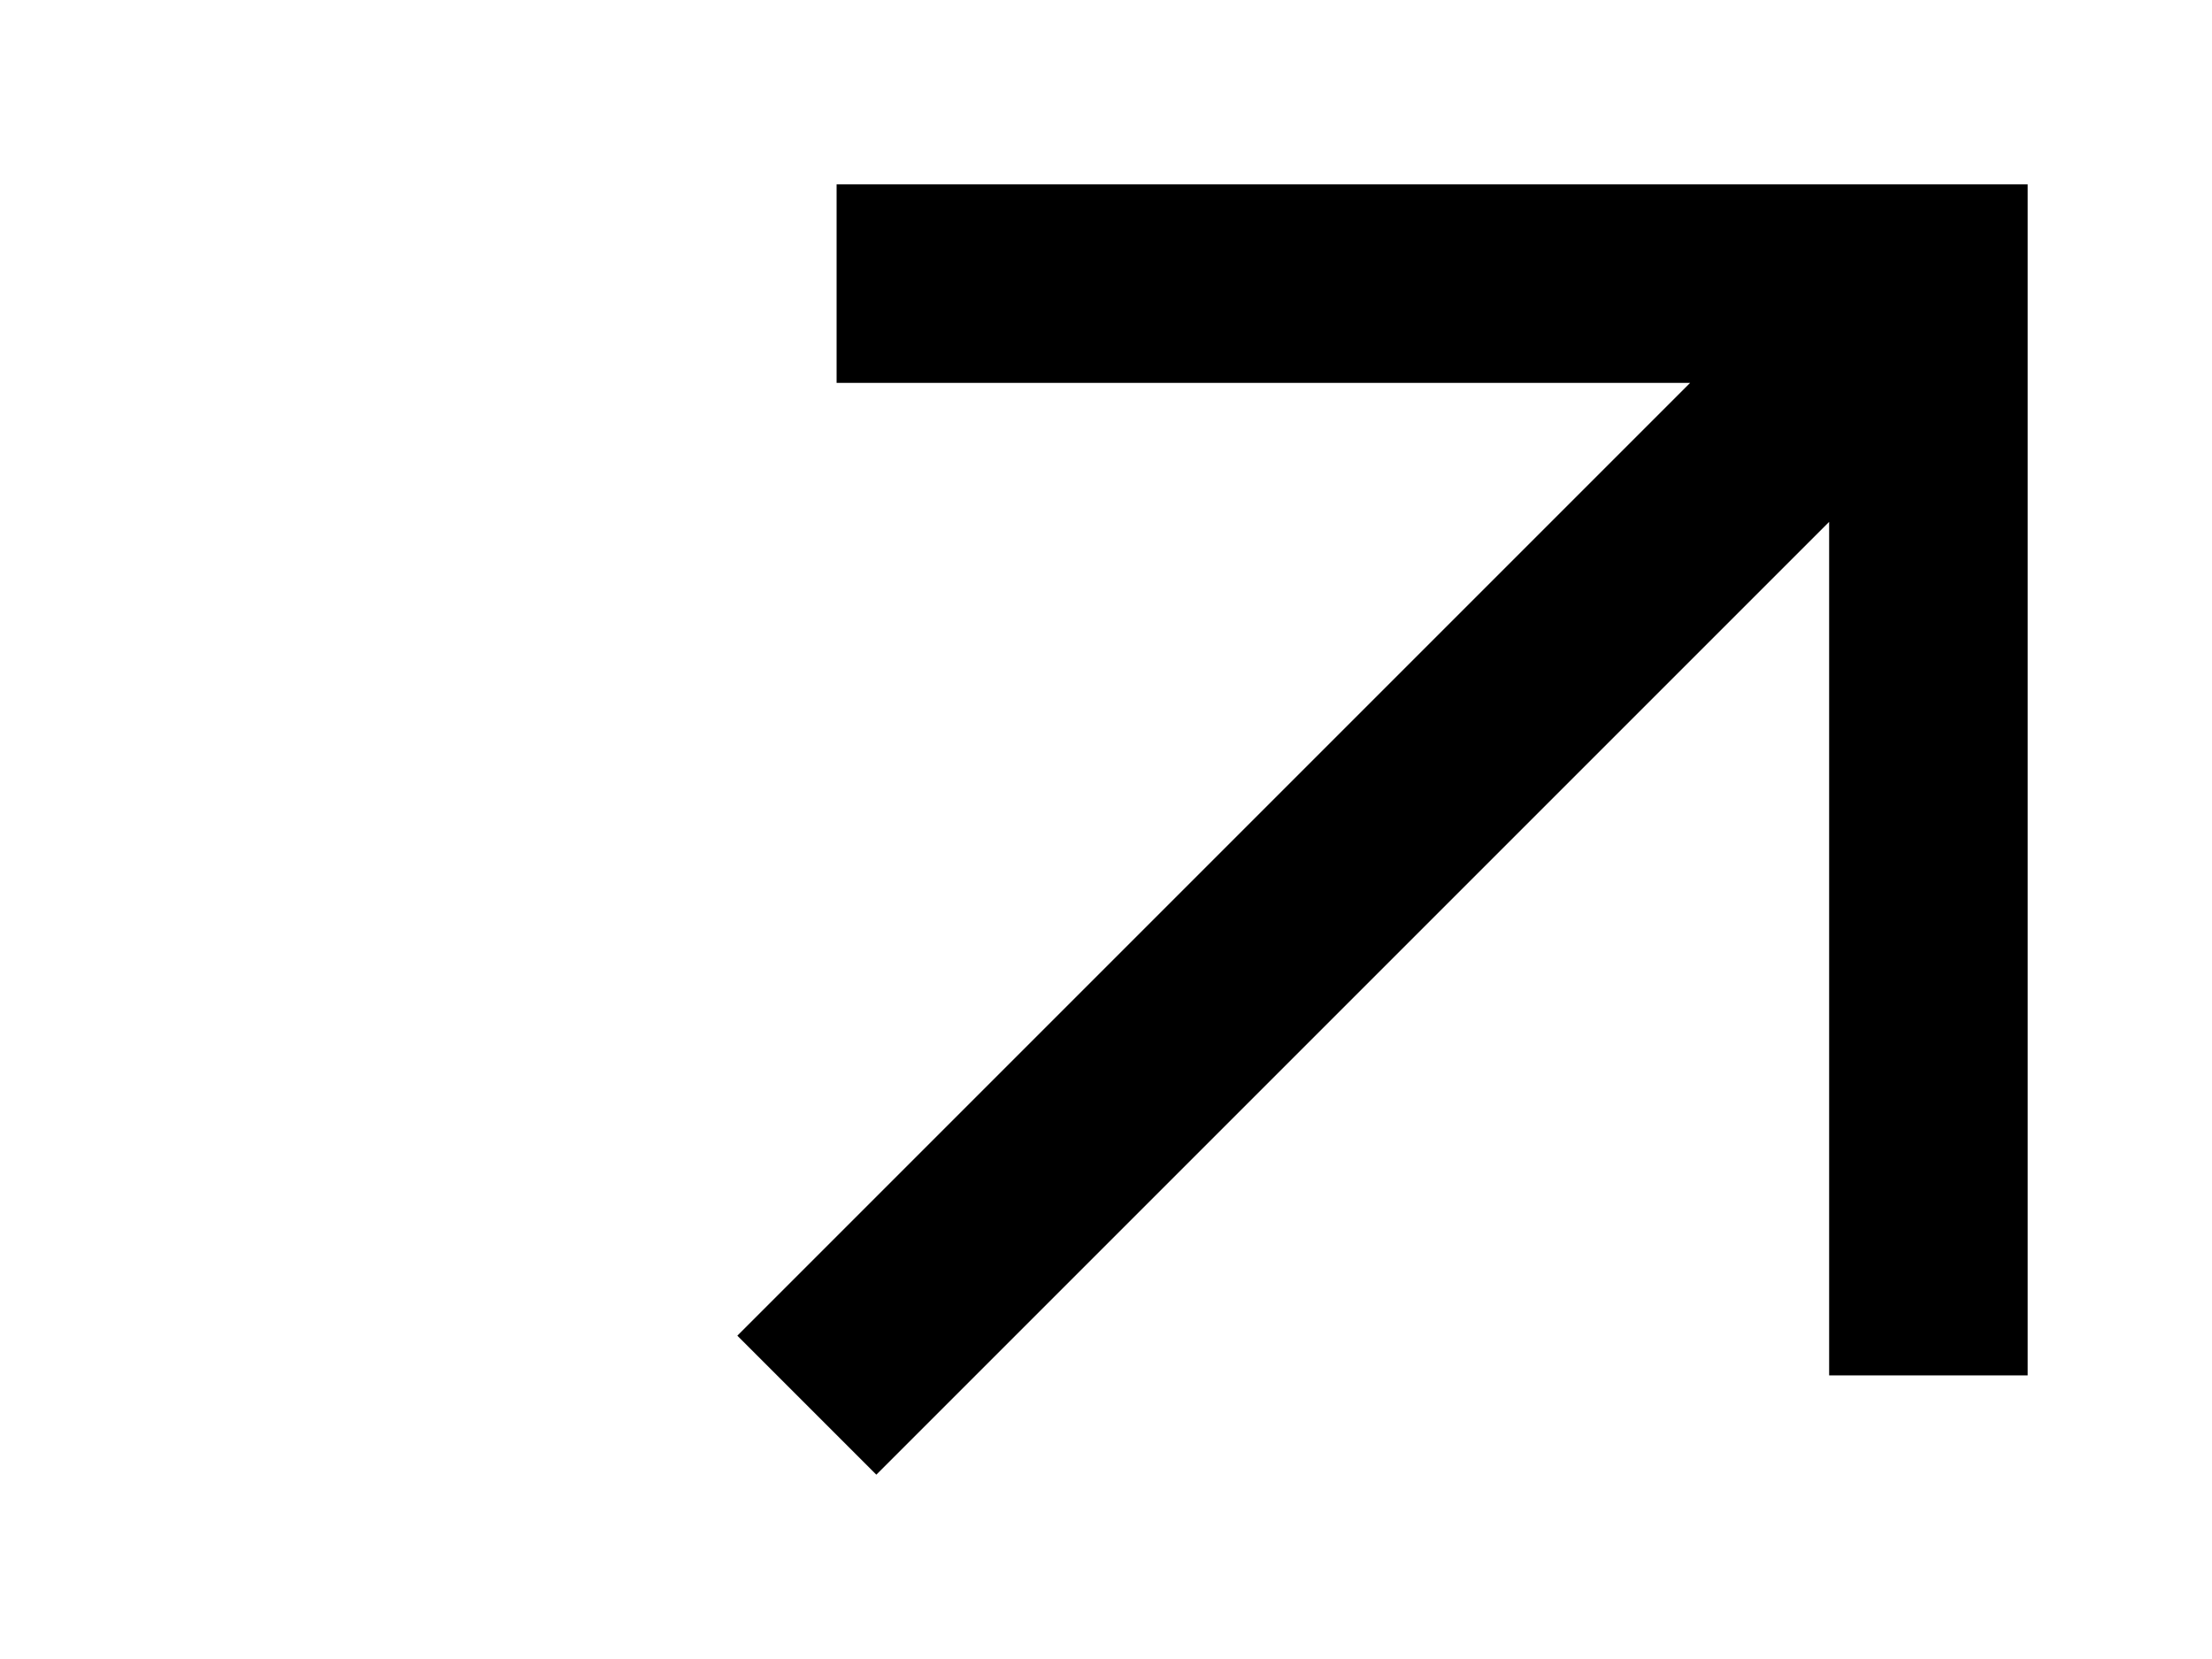 <svg width="24" height="18" viewBox="0 0 24 18" fill="none" xmlns="http://www.w3.org/2000/svg">
<path d="M9.508 16L8 14.492L18.338 4.154H9.077V2H22V14.923H19.846V5.662L9.508 16Z" fill="black"/>
</svg>
